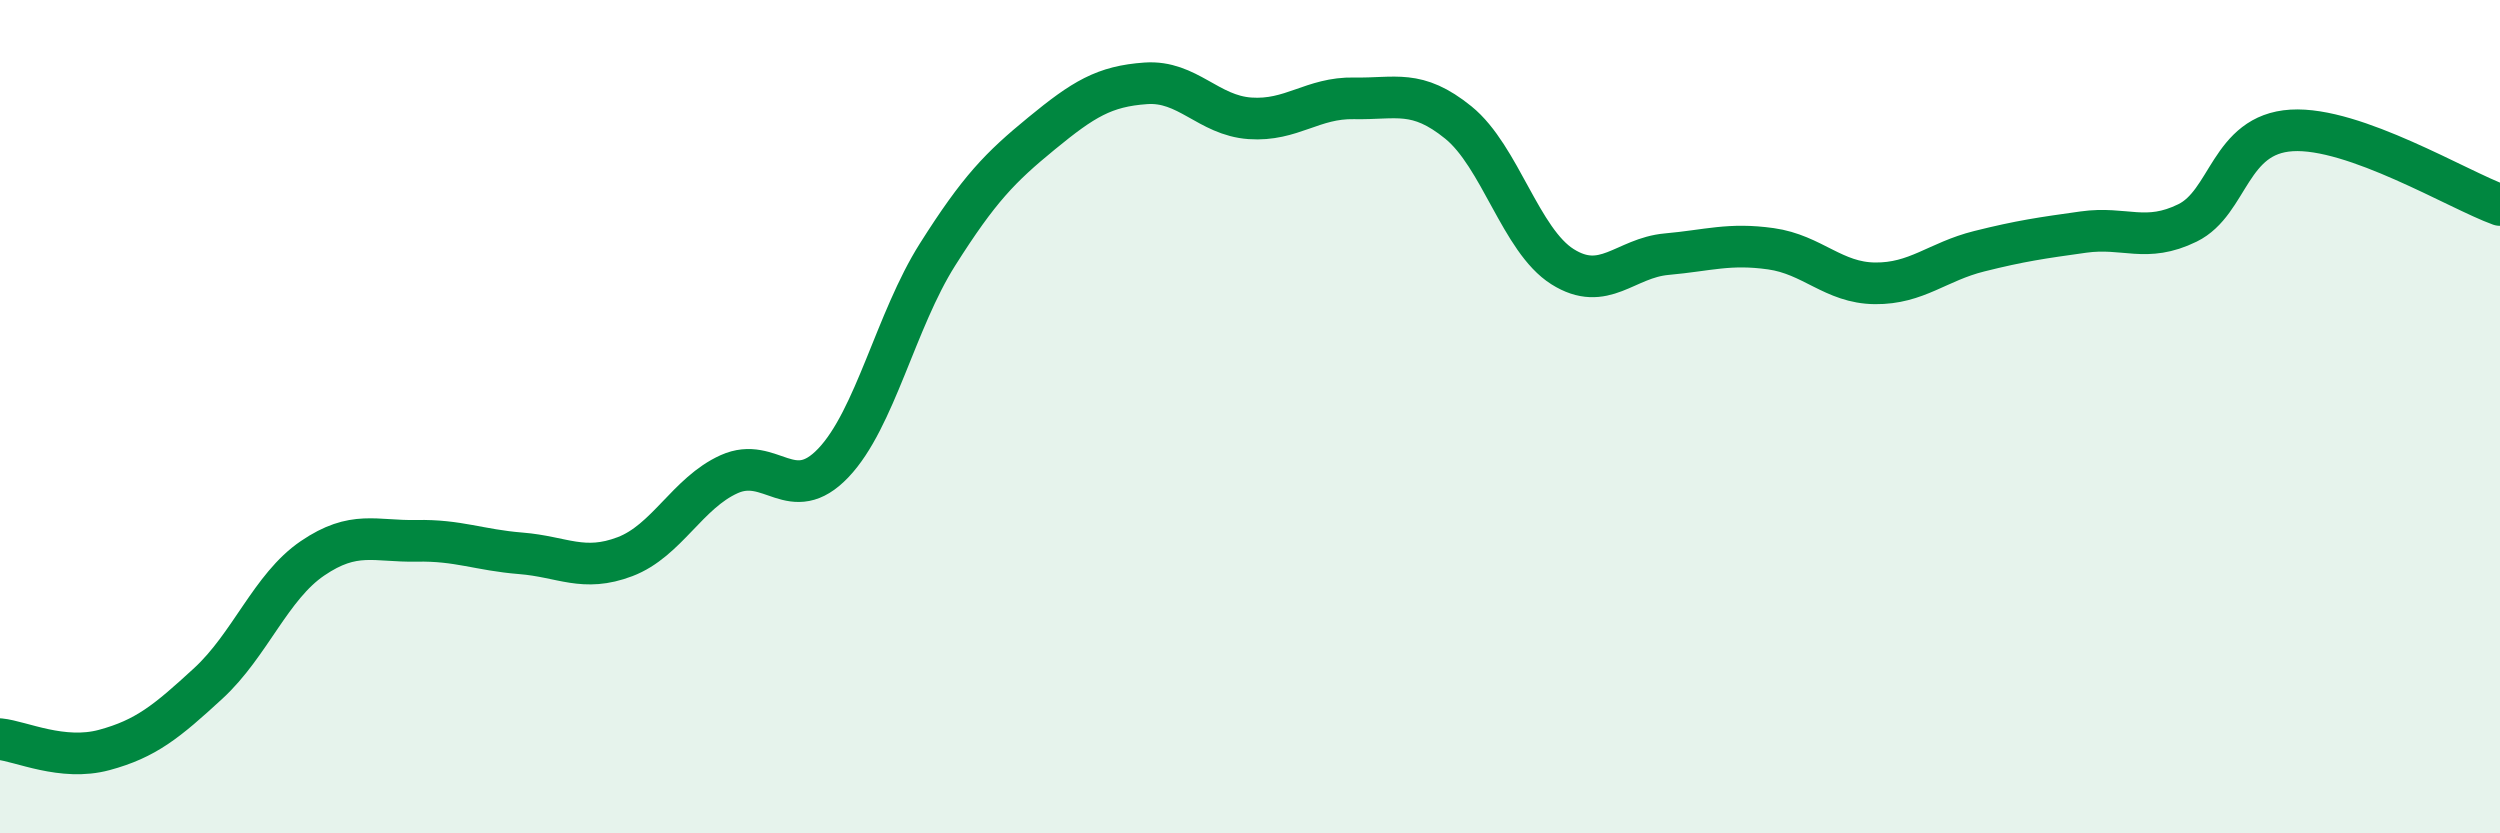 
    <svg width="60" height="20" viewBox="0 0 60 20" xmlns="http://www.w3.org/2000/svg">
      <path
        d="M 0,17.74 C 0.5,17.79 1.5,18.27 2.5,18 C 3.5,17.73 4,17.32 5,16.4 C 6,15.48 6.5,14.08 7.5,13.4 C 8.5,12.72 9,13 10,12.98 C 11,12.96 11.5,13.2 12.5,13.28 C 13.5,13.36 14,13.74 15,13.36 C 16,12.98 16.5,11.83 17.5,11.38 C 18.5,10.93 19,12.16 20,11.11 C 21,10.06 21.5,7.69 22.5,6.11 C 23.5,4.53 24,4.02 25,3.2 C 26,2.38 26.5,2.07 27.5,2 C 28.5,1.93 29,2.77 30,2.84 C 31,2.91 31.5,2.34 32.5,2.36 C 33.5,2.38 34,2.13 35,2.94 C 36,3.75 36.5,5.77 37.5,6.4 C 38.5,7.03 39,6.19 40,6.1 C 41,6.01 41.5,5.83 42.5,5.97 C 43.5,6.11 44,6.79 45,6.8 C 46,6.81 46.5,6.28 47.5,6.03 C 48.5,5.78 49,5.71 50,5.57 C 51,5.43 51.5,5.84 52.5,5.35 C 53.5,4.86 53.5,3.22 55,3.13 C 56.5,3.04 59,4.56 60,4.92L60 20L0 20Z"
        fill="#008740"
        opacity="0.1"
        stroke-linecap="round"
        stroke-linejoin="round"
      />
      <path
        d="M 0,17.74 C 0.5,17.79 1.5,18.27 2.5,18 C 3.5,17.73 4,17.32 5,16.4 C 6,15.48 6.5,14.08 7.5,13.4 C 8.5,12.72 9,13 10,12.98 C 11,12.96 11.5,13.2 12.5,13.28 C 13.5,13.36 14,13.74 15,13.36 C 16,12.98 16.5,11.83 17.5,11.38 C 18.5,10.93 19,12.16 20,11.11 C 21,10.06 21.5,7.69 22.5,6.11 C 23.5,4.53 24,4.02 25,3.2 C 26,2.38 26.5,2.07 27.5,2 C 28.5,1.93 29,2.77 30,2.84 C 31,2.91 31.5,2.34 32.5,2.36 C 33.5,2.38 34,2.13 35,2.94 C 36,3.75 36.5,5.77 37.5,6.4 C 38.5,7.03 39,6.19 40,6.1 C 41,6.01 41.5,5.83 42.5,5.97 C 43.5,6.11 44,6.79 45,6.8 C 46,6.81 46.5,6.28 47.5,6.03 C 48.5,5.78 49,5.71 50,5.57 C 51,5.43 51.5,5.84 52.5,5.35 C 53.5,4.86 53.5,3.22 55,3.13 C 56.5,3.04 59,4.56 60,4.92"
        stroke="#008740"
        stroke-width="1"
        fill="none"
        stroke-linecap="round"
        stroke-linejoin="round"
      />
    </svg>
  